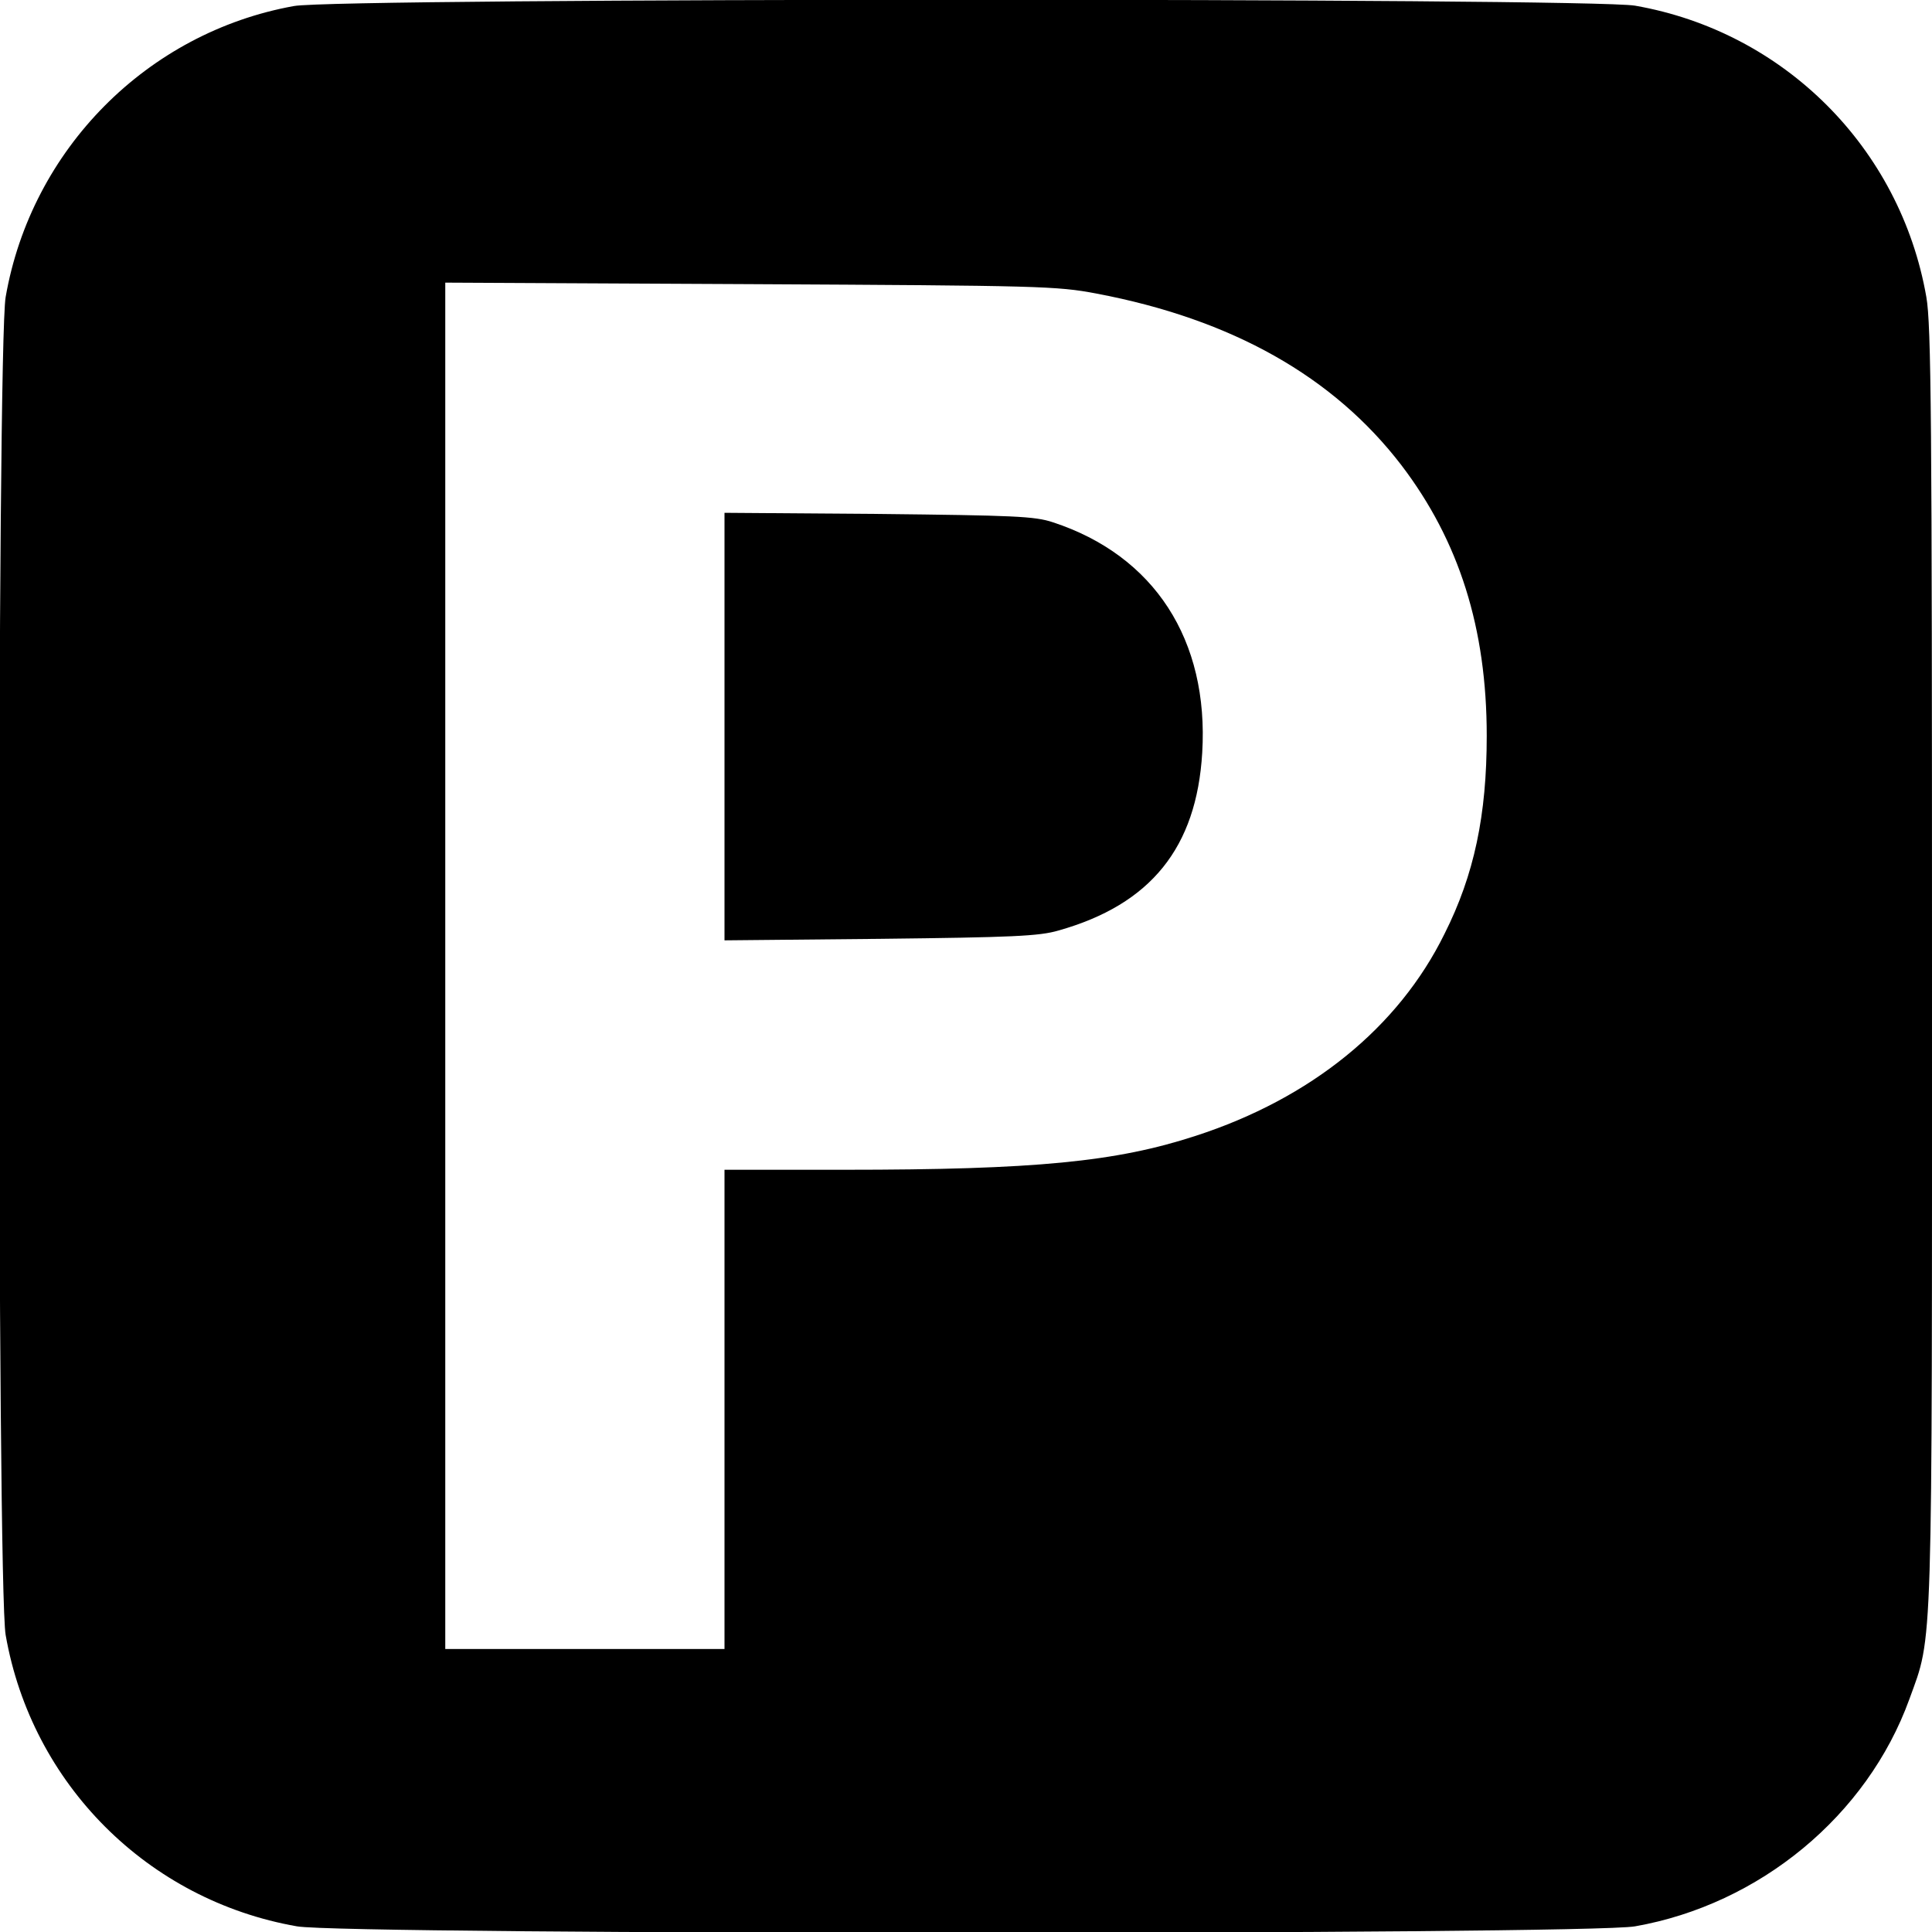 <?xml version="1.0" standalone="no"?>
<!DOCTYPE svg PUBLIC "-//W3C//DTD SVG 20010904//EN"
 "http://www.w3.org/TR/2001/REC-SVG-20010904/DTD/svg10.dtd">
<svg version="1.0" xmlns="http://www.w3.org/2000/svg"
 width="512pt" height="512pt" viewBox="0 0 512 512"
 preserveAspectRatio="xMidYMid meet">
<g transform="translate(0,512) scale(0.1,-0.1)"
fill="#000000" stroke="none">
<path d="M779 5104 c-389 -70 -696 -380 -764 -771 -23 -129 -23 -3417 0 -3546
69 -395 377 -703 772 -772 129 -23 3417 -23 3546 0 330 58 615 293 727 602 63
174 60 90 60 1943 0 1451 -2 1699 -15 1773 -69 395 -377 703 -772 772 -123 21
-3436 21 -3554 -1z m2127 -762 c359 -68 628 -220 808 -455 153 -201 226 -432
226 -717 0 -210 -33 -368 -112 -525 -122 -248 -354 -436 -659 -535 -211 -69
-425 -90 -931 -90 l-318 0 0 -635 0 -635 -370 0 -370 0 0 1811 0 1810 808 -4
c770 -4 812 -5 918 -25z"/>
<path d="M1920 3195 l0 -567 413 4 c349 4 421 7 472 22 245 69 366 220 381
471 18 299 -127 523 -396 611 -48 16 -103 18 -462 22 l-408 3 0 -566z"/>
</g>
</svg>
